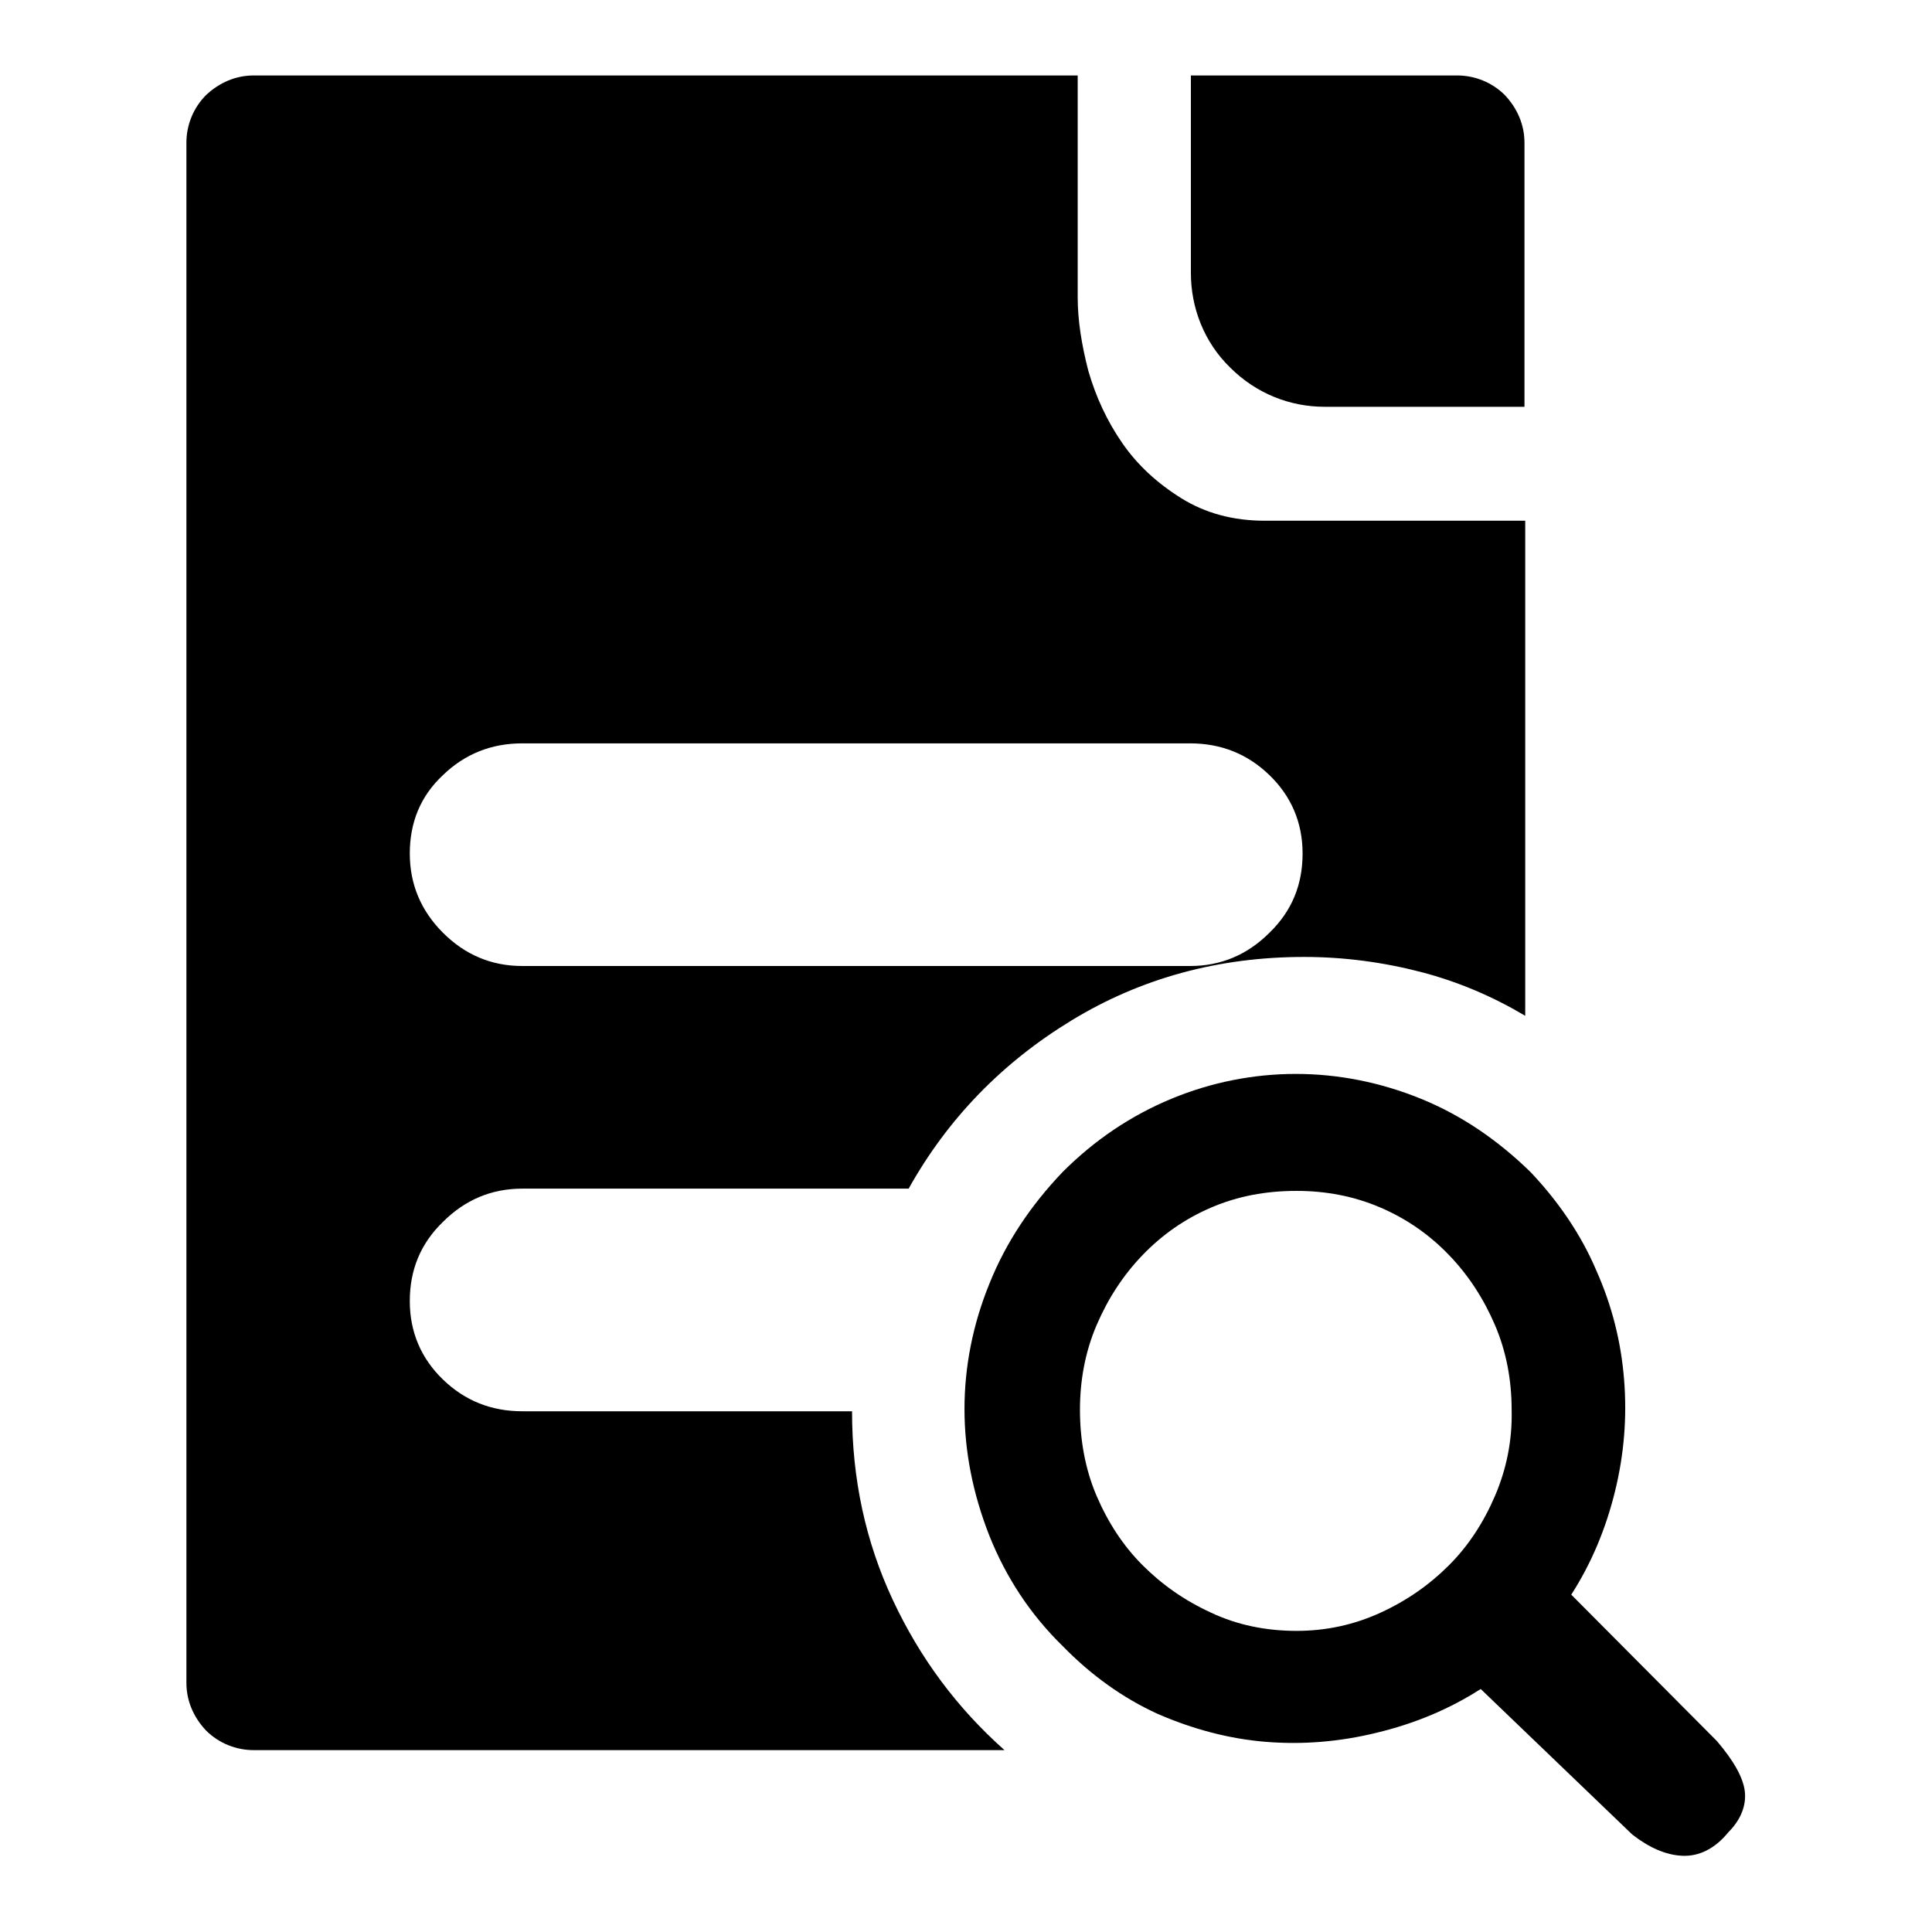 <?xml version="1.0" encoding="utf-8"?>
<!-- Svg Vector Icons : http://www.onlinewebfonts.com/icon -->
<!DOCTYPE svg PUBLIC "-//W3C//DTD SVG 1.1//EN" "http://www.w3.org/Graphics/SVG/1.1/DTD/svg11.dtd">
<svg version="1.1" xmlns="http://www.w3.org/2000/svg" xmlns:xlink="http://www.w3.org/1999/xlink" x="0px" y="0px" viewBox="0 0 256 256" enable-background="new 0 0 256 256" xml:space="preserve">
<g><g><path fill="#000000" d="M118.3,212c-3.6-7.7-5.4-16-5.4-25H69.2c-4.1,0-7.6-1.4-10.5-4.2c-2.9-2.8-4.4-6.3-4.4-10.4c0-4.1,1.4-7.6,4.4-10.5c2.9-2.9,6.4-4.4,10.5-4.4h51.2c5.2-9.3,12.4-16.7,21.6-22.3c9.2-5.6,19.5-8.4,30.8-8.4c5.3,0,10.5,0.7,15.5,2c5,1.3,9.6,3.3,13.8,5.8V69h-34.5c-4.2,0-7.9-1-11.1-3c-3.2-2-5.8-4.4-7.8-7.3c-2-2.9-3.5-6.1-4.5-9.6c-0.9-3.5-1.4-6.7-1.4-9.7V10H69.9H52.6h-19c-2.3,0-4.5,0.9-6.3,2.6c-1.7,1.7-2.6,4-2.6,6.3v21.6v9.7V192v9.2V223c0,2.3,0.9,4.5,2.6,6.3c1.7,1.7,4,2.6,6.3,2.6h21.6h7.9h70C126.8,226.3,121.9,219.7,118.3,212z M157.7,98.5c4.1,0,7.6,1.4,10.5,4.2c2.9,2.8,4.4,6.3,4.4,10.4c0,4.1-1.4,7.6-4.4,10.5c-2.9,2.9-6.4,4.4-10.5,4.4H69.2c-4.1,0-7.6-1.5-10.5-4.4c-2.9-2.9-4.4-6.4-4.4-10.5c0-4.1,1.4-7.6,4.4-10.4c2.9-2.8,6.4-4.2,10.5-4.2H157.7z"/><path fill="#000000" d="M231.2,237.4c-0.2-1.8-1.4-4-3.7-6.7l-19.3-19.4c2.7-4.2,4.6-8.8,5.8-13.7c1.2-4.9,1.6-9.8,1.2-14.8c-0.4-5-1.6-9.8-3.7-14.5c-2-4.7-5-9.1-8.7-13c-4.3-4.2-9.1-7.5-14.5-9.7c-5.4-2.2-11-3.3-16.6-3.3s-11.2,1.1-16.5,3.3c-5.3,2.2-10.1,5.4-14.4,9.7c-4.2,4.4-7.5,9.3-9.7,14.8c-2.2,5.4-3.3,11-3.3,16.6s1.1,11.2,3.3,16.8c2.2,5.5,5.4,10.4,9.7,14.6c3.8,3.9,8,6.9,12.6,9c4.6,2,9.4,3.3,14.3,3.7c4.9,0.4,9.8,0,14.7-1.2c5-1.2,9.6-3.1,13.8-5.8l20.1,19.3c2.2,1.7,4.4,2.7,6.6,2.8c2.2,0.1,4.3-0.9,6.1-3.1C230.7,241.1,231.4,239.2,231.2,237.4z M198.1,198.2c-1.5,3.5-3.5,6.6-6.1,9.2c-2.6,2.6-5.6,4.7-9.1,6.3c-3.5,1.6-7.2,2.4-11.1,2.4c-4.1,0-7.9-0.8-11.3-2.4c-3.5-1.6-6.5-3.7-9.1-6.3c-2.6-2.6-4.6-5.7-6.1-9.2c-1.5-3.5-2.2-7.4-2.2-11.4c0-3.9,0.7-7.7,2.2-11.2c1.5-3.5,3.5-6.6,6.1-9.3c2.6-2.7,5.6-4.8,9.1-6.3c3.5-1.5,7.2-2.2,11.3-2.2c3.9,0,7.6,0.7,11.1,2.2c3.5,1.5,6.5,3.6,9.1,6.3c2.6,2.7,4.6,5.8,6.1,9.3c1.5,3.5,2.2,7.3,2.2,11.2C200.4,190.9,199.6,194.7,198.1,198.2z"/><path fill="#000000" d="M202,53.9v-3.8V18.9c0-2.3-0.9-4.5-2.6-6.3c-1.7-1.7-4-2.6-6.3-2.6h-34.8h-0.5v29v-2.8c0,4.5,1.7,9.1,5.2,12.5c3.5,3.5,8,5.2,12.5,5.2l0,0L202,53.9L202,53.9z"/></g></g>
</svg>